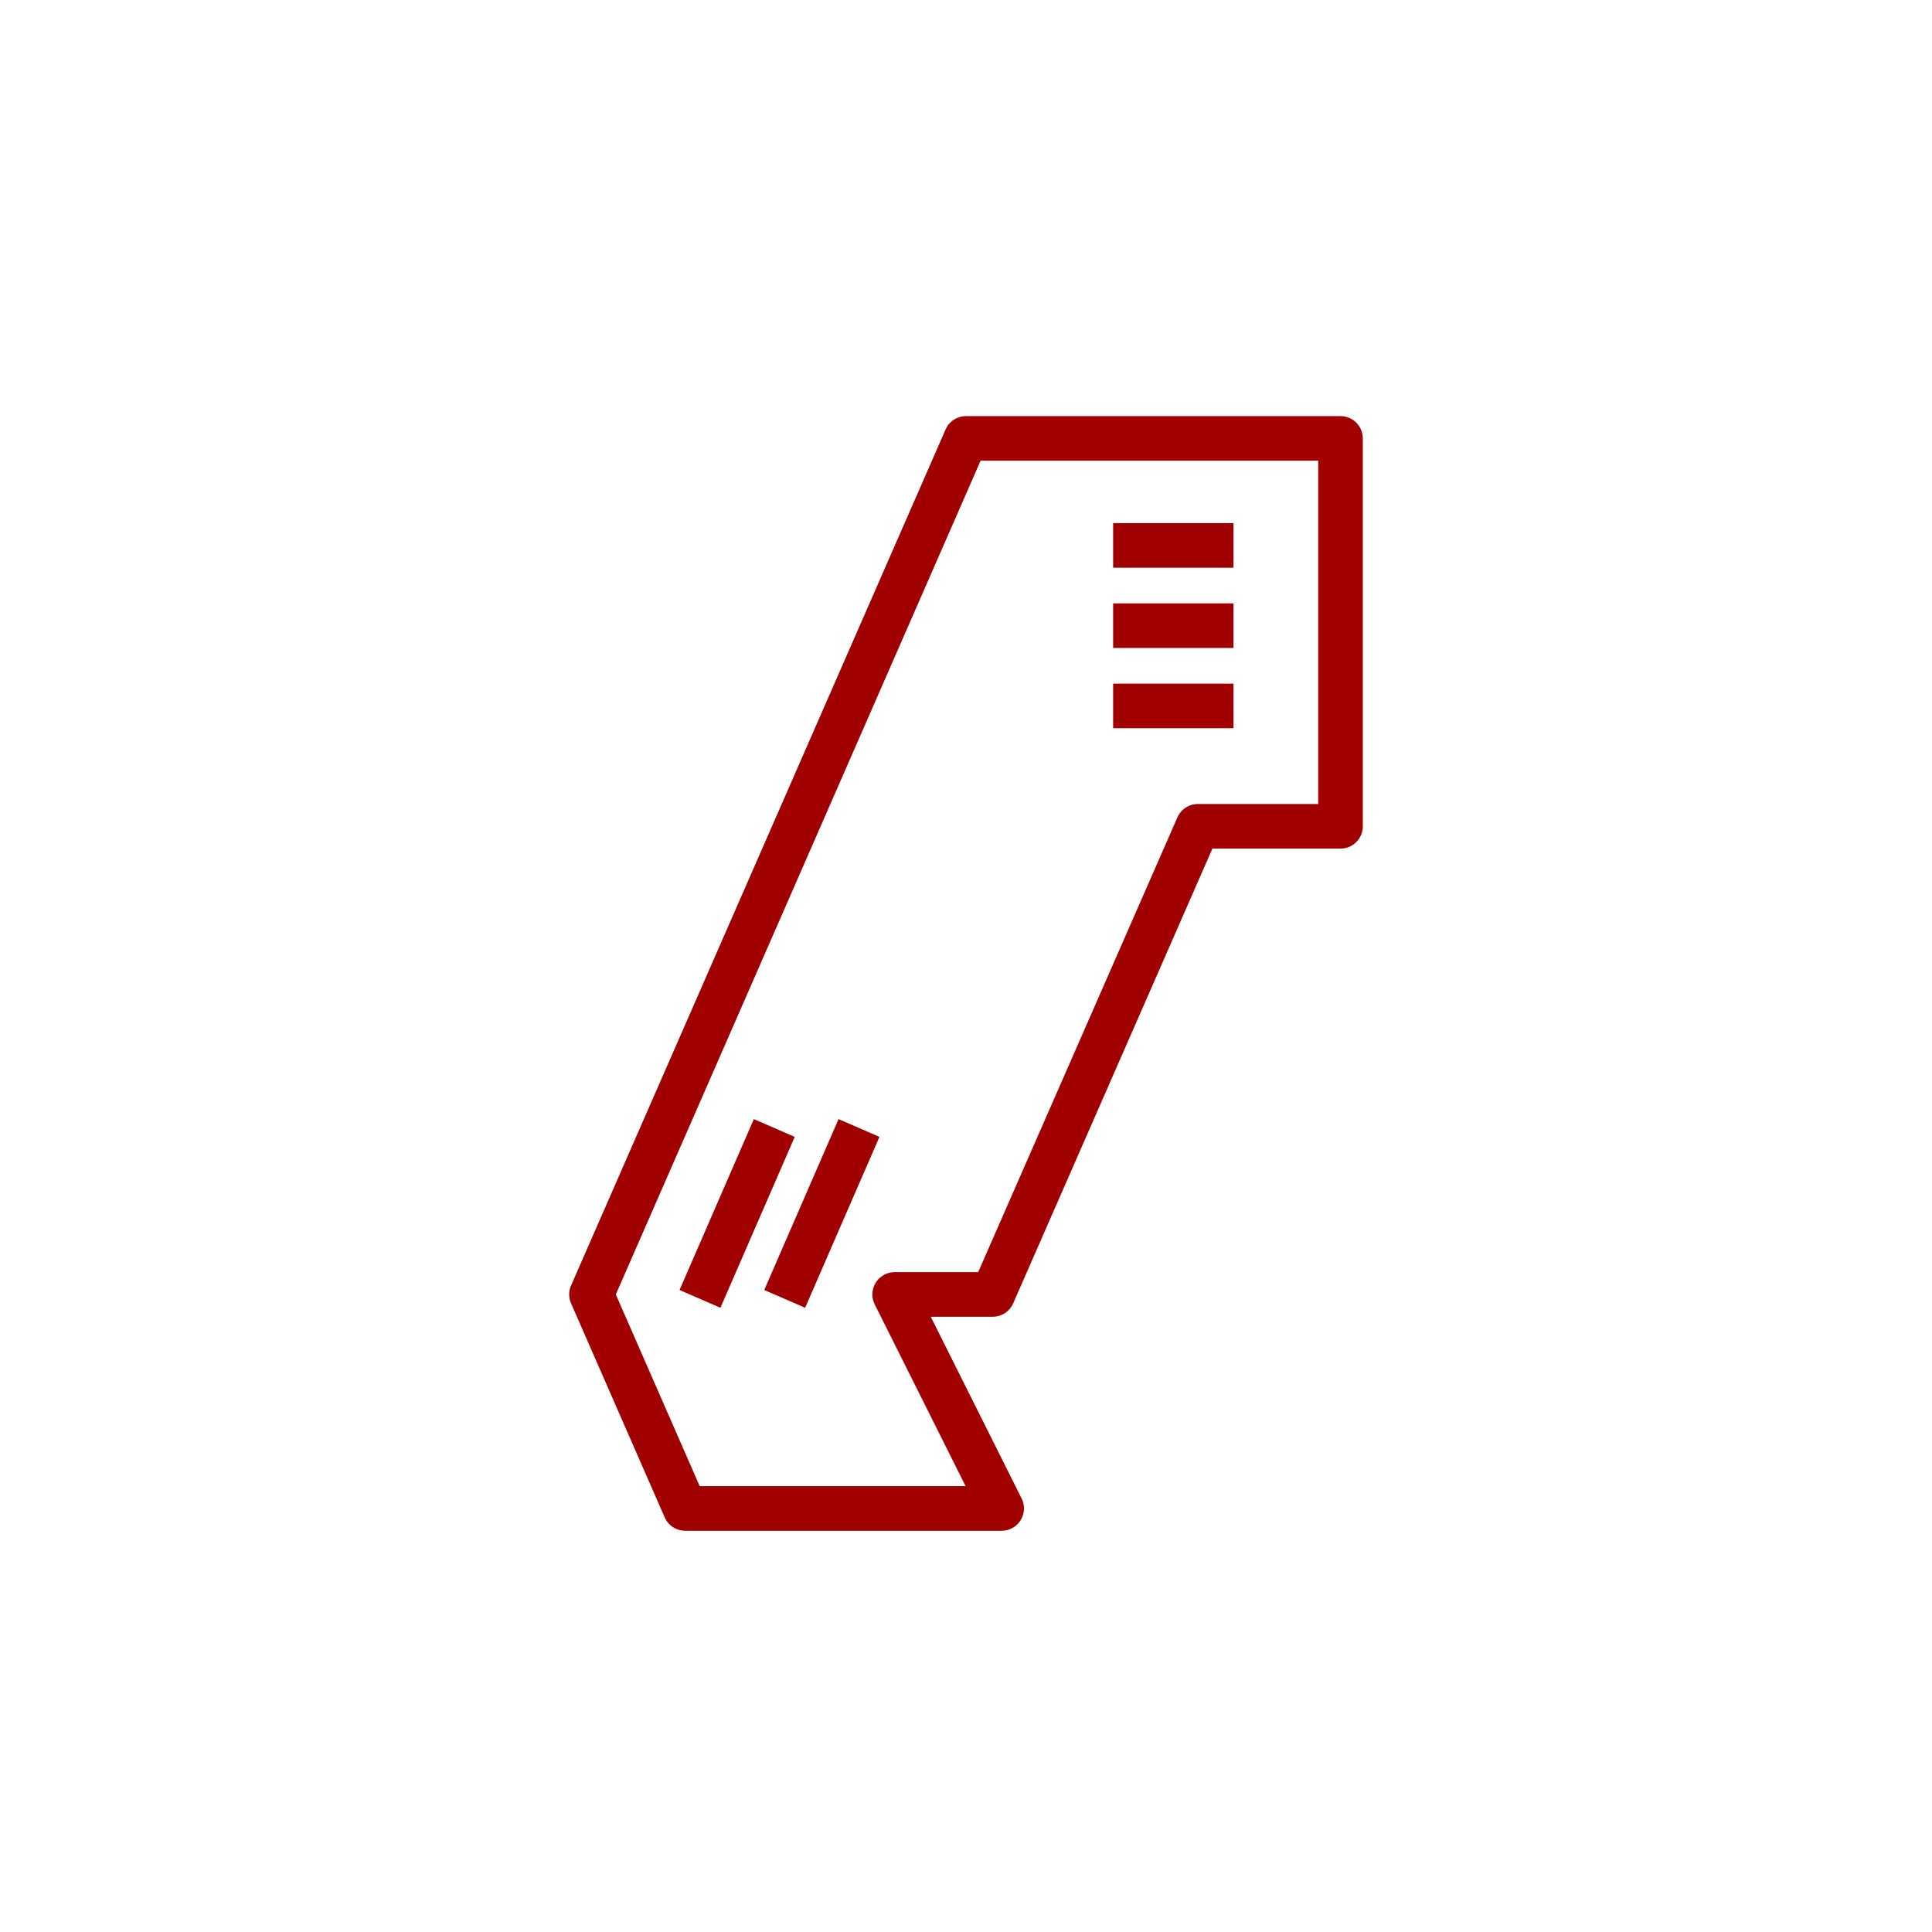 <?xml version="1.0" encoding="utf-8"?>
<!-- Generator: Adobe Illustrator 24.0.1, SVG Export Plug-In . SVG Version: 6.00 Build 0)  -->
<svg version="1.1" id="レイヤー_1" xmlns="http://www.w3.org/2000/svg" xmlns:xlink="http://www.w3.org/1999/xlink" x="0px"
	 y="0px" viewBox="0 0 130 130" style="enable-background:new 0 0 130 130;" xml:space="preserve">
<style type="text/css">
	.st0{fill:none;}
	.st1{fill:none;stroke:#A00000;stroke-width:3;stroke-linecap:round;stroke-linejoin:round;stroke-miterlimit:10;}
	.st2{fill:none;stroke:#A00000;stroke-width:3;stroke-miterlimit:10;}
</style>
<title>icon10</title>
<g id="レイヤー_2_1_">
	<g id="レイヤー_1-2">
		<rect y="0" class="st0" width="130" height="130"/>
	</g>
</g>
<g>
	<polyline class="st1" points="46.1,101.5 39.8,87.1 65,29.5 90.2,29.5 90.2,55.6 80.6,55.6 66.8,87.1 60.2,87.1 67.4,101.5 
		46.1,101.5 	"/>
	<line class="st2" x1="47.1" y1="87.4" x2="52.1" y2="75.9"/>
	<line class="st2" x1="83" y1="36.7" x2="74.9" y2="36.7"/>
	<line class="st2" x1="83" y1="42.1" x2="74.9" y2="42.1"/>
	<line class="st2" x1="83" y1="47.5" x2="74.9" y2="47.5"/>
	<line class="st2" x1="52.8" y1="87.4" x2="57.8" y2="75.9"/>
</g>
</svg>
